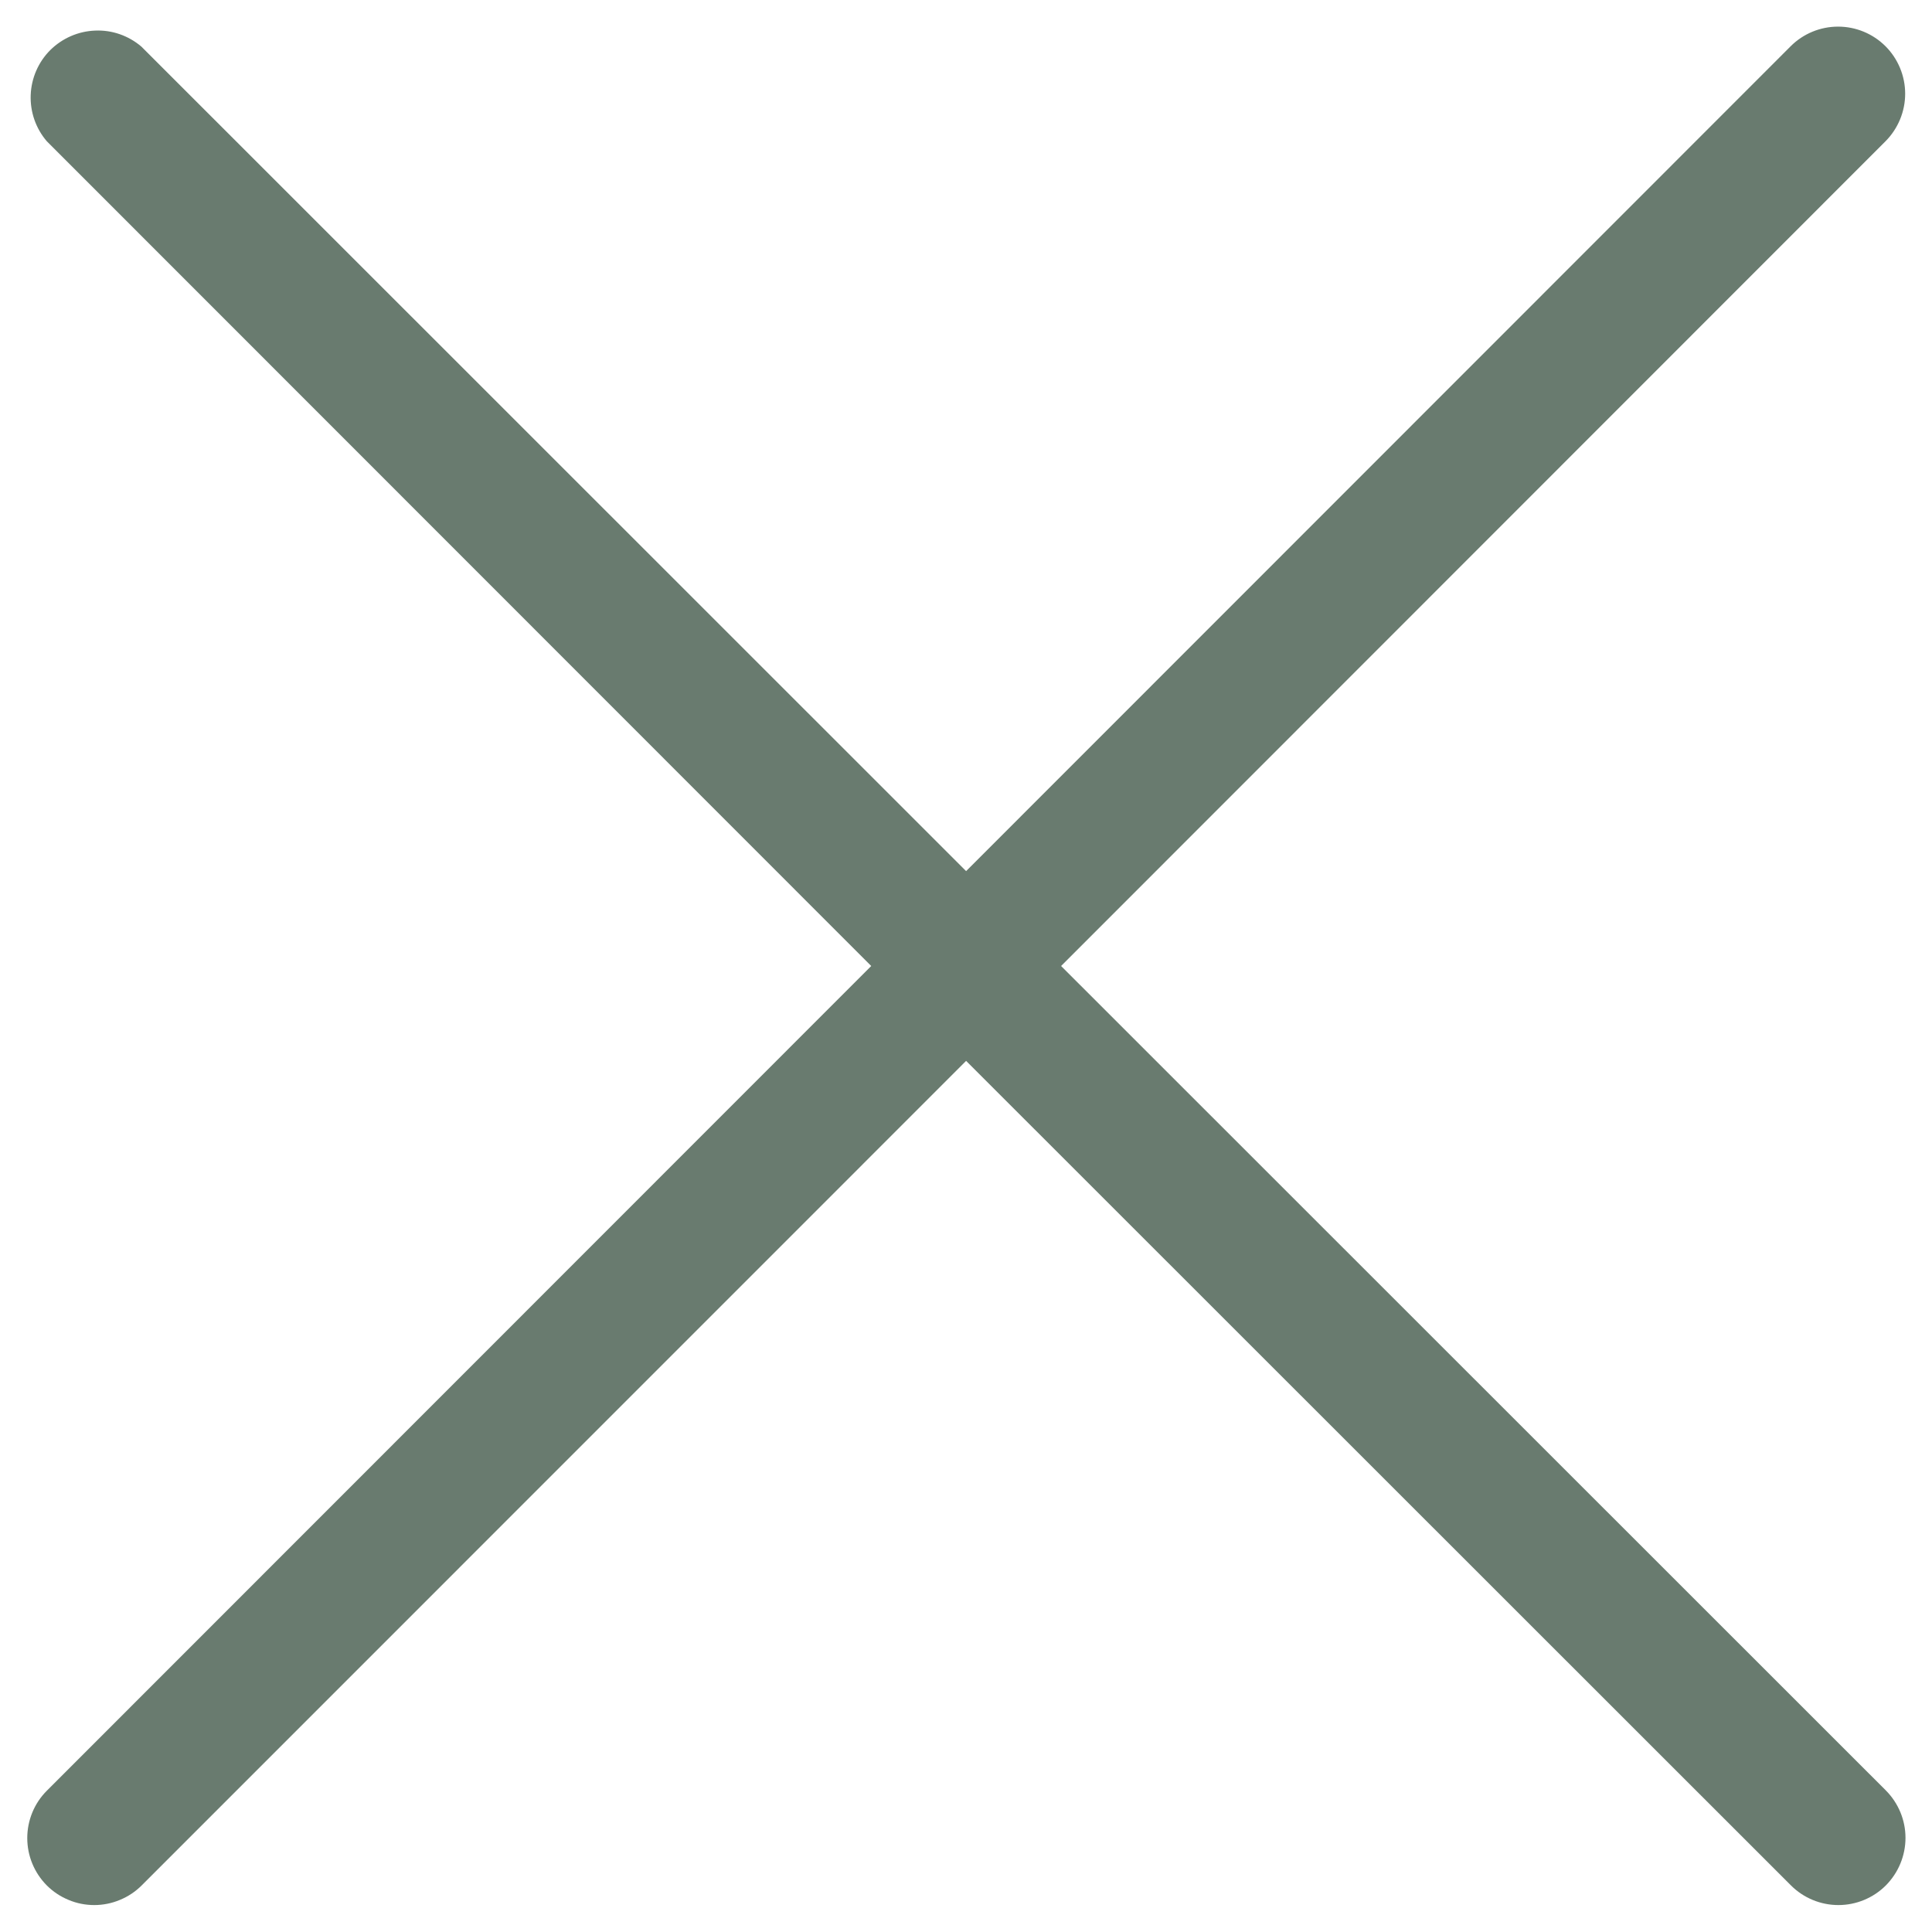 <svg width="18" height="18" viewBox="0 0 18 18" fill="none" xmlns="http://www.w3.org/2000/svg">
<path d="M0.436 17.566C0.494 17.624 0.563 17.67 0.639 17.701C0.714 17.733 0.796 17.749 0.878 17.749C0.96 17.749 1.041 17.733 1.117 17.701C1.193 17.67 1.262 17.624 1.32 17.566L9.001 9.884L16.686 17.566C16.803 17.683 16.962 17.749 17.128 17.749C17.294 17.749 17.453 17.683 17.57 17.566C17.687 17.448 17.753 17.289 17.753 17.123C17.753 16.957 17.687 16.799 17.57 16.681L9.886 9L17.567 1.316C17.684 1.198 17.75 1.039 17.75 0.873C17.75 0.708 17.684 0.548 17.567 0.431C17.45 0.314 17.291 0.248 17.125 0.248C16.959 0.248 16.8 0.314 16.683 0.431L9.001 8.116L1.317 0.434C1.197 0.332 1.044 0.278 0.886 0.285C0.729 0.291 0.58 0.356 0.468 0.467C0.357 0.578 0.292 0.728 0.286 0.885C0.28 1.042 0.333 1.196 0.436 1.316L8.117 9L0.436 16.684C0.319 16.801 0.254 16.96 0.254 17.125C0.254 17.29 0.319 17.448 0.436 17.566Z" fill="#697B6F"/>
</svg>
